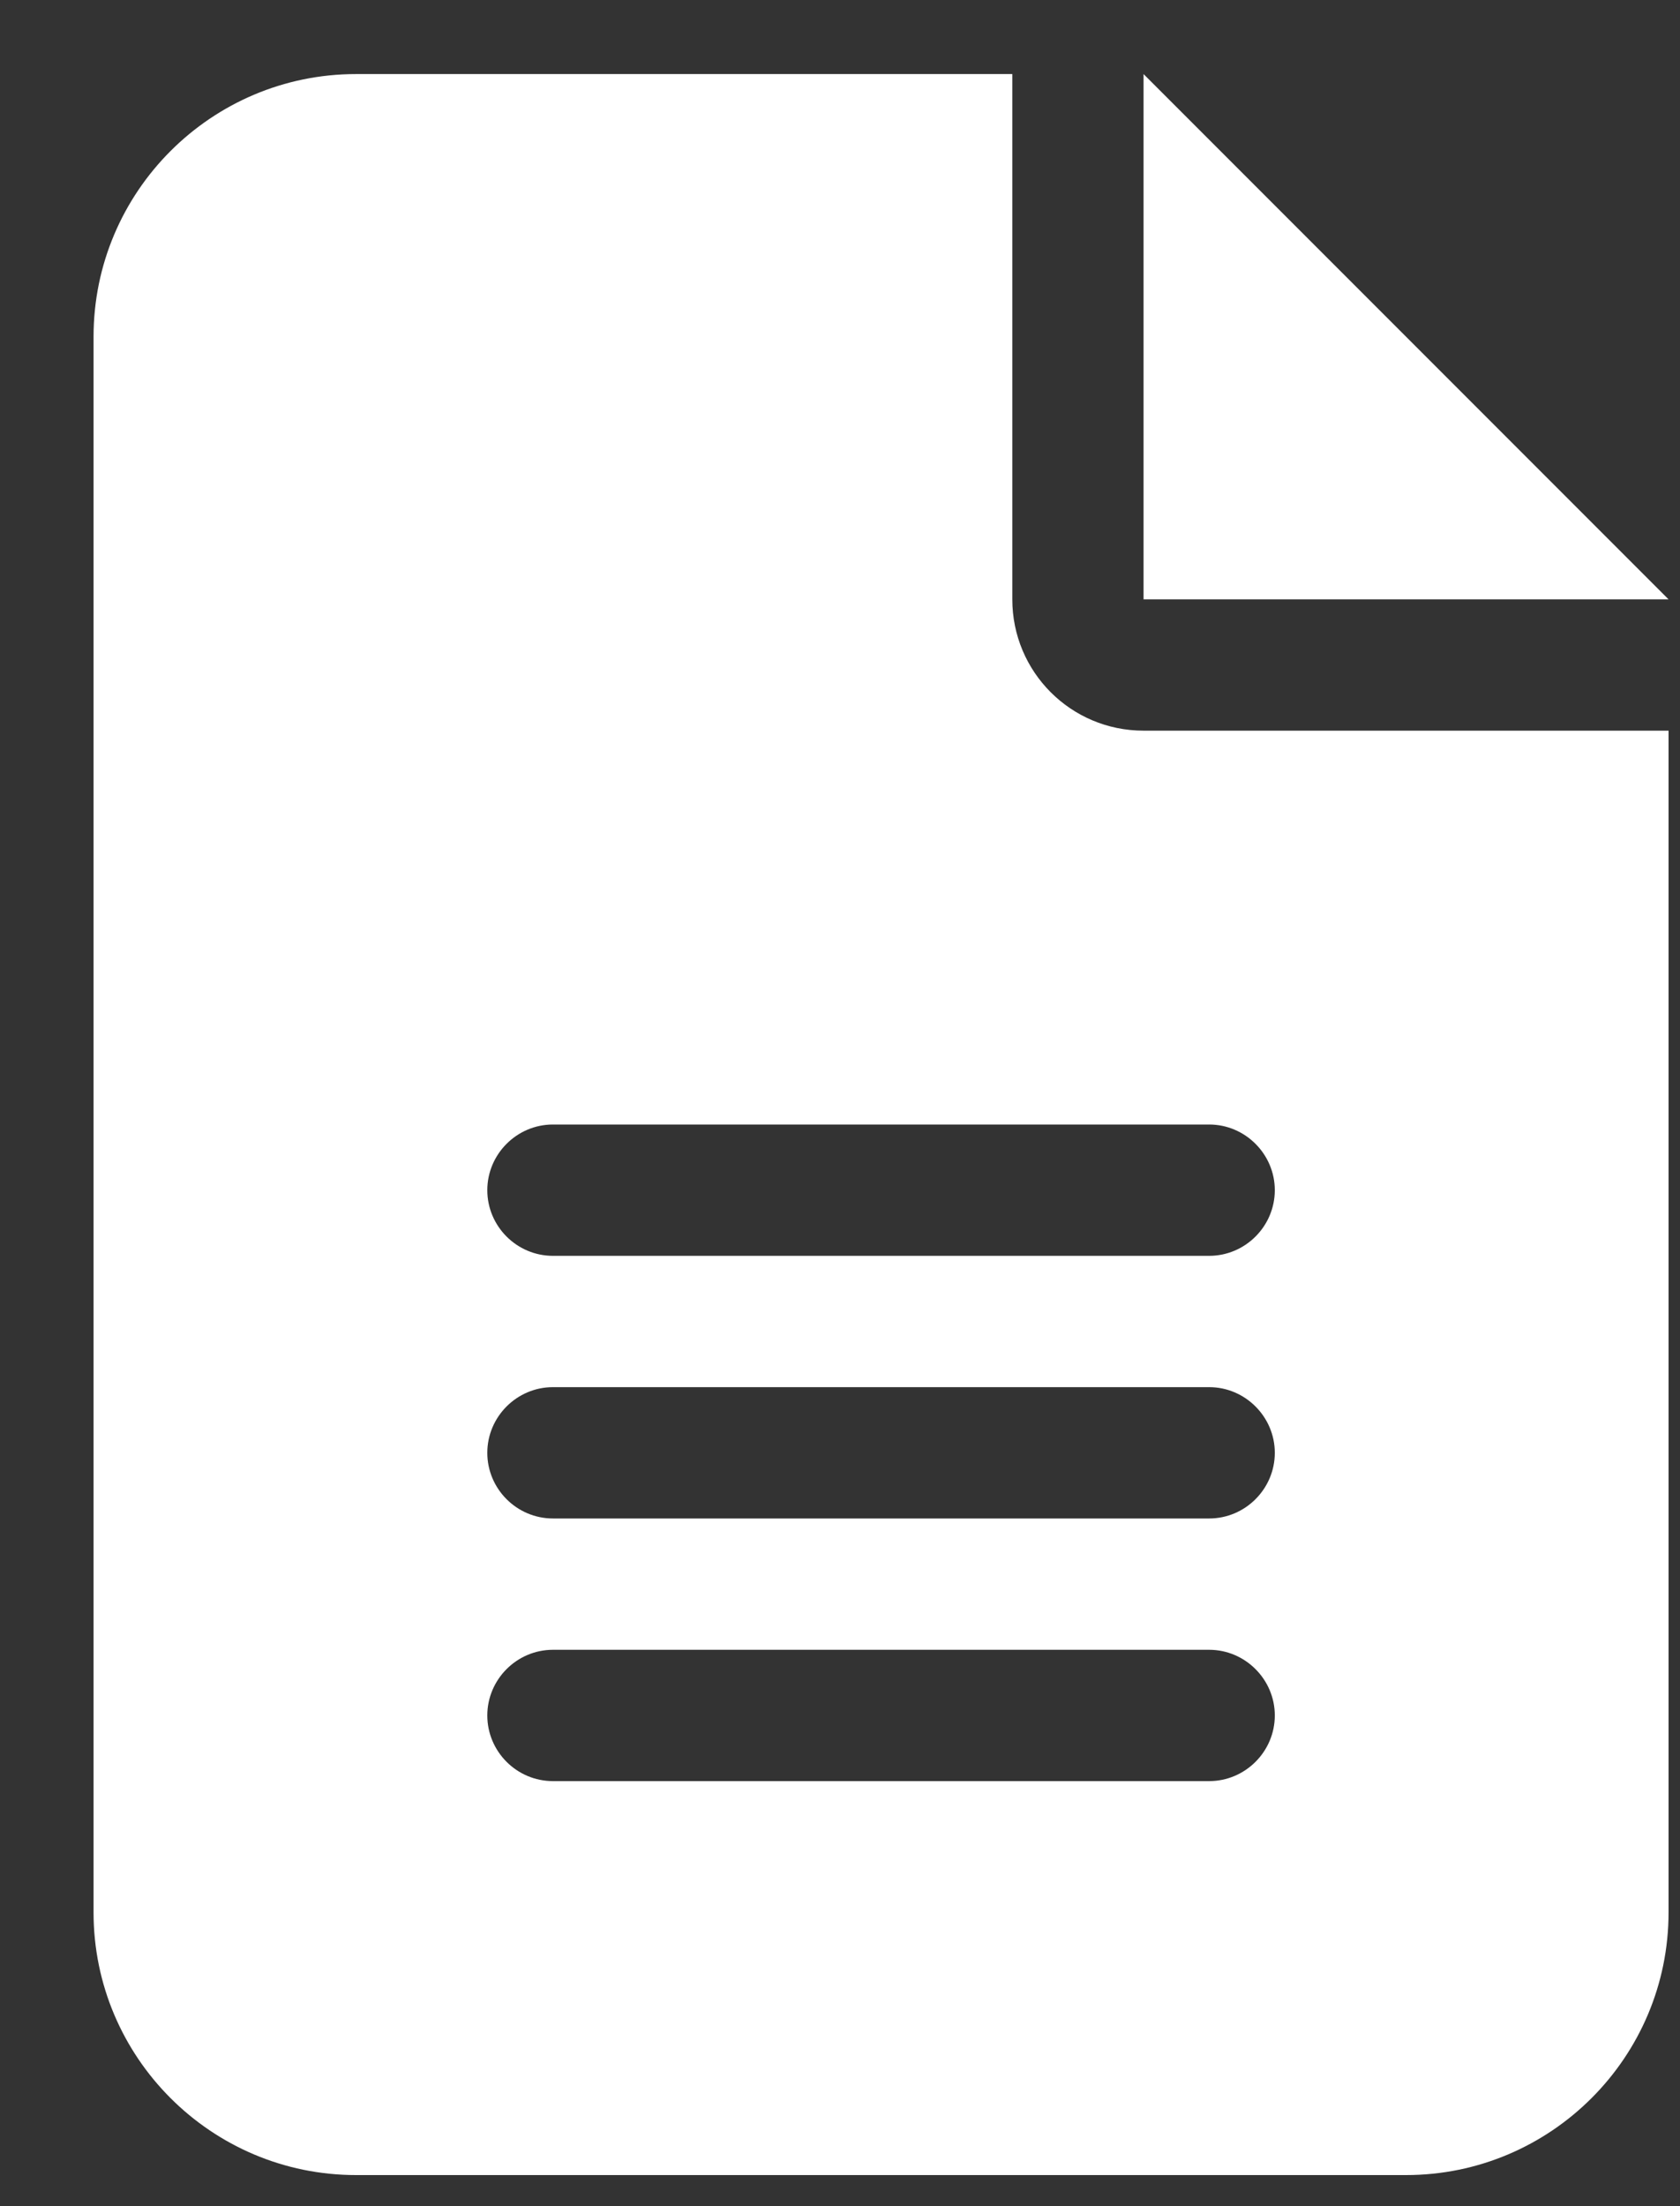 <svg width="16" height="21" viewBox="0 0 16 21" fill="none" xmlns="http://www.w3.org/2000/svg">
<rect x="0" y="0" width="16" height="21" fill="#333333" stroke="none"/>
<path d="M3.391 0.705C2.012 0.705 0.891 1.826 0.891 3.205V18.204C0.891 19.583 2.012 20.704 3.391 20.704H13.391C14.77 20.704 15.891 19.583 15.891 18.204V6.955H10.891C10.199 6.955 9.641 6.396 9.641 5.705V0.705H3.391ZM10.891 0.705V5.705H15.891L10.891 0.705ZM5.266 10.704H11.516C11.859 10.704 12.141 10.986 12.141 11.329C12.141 11.673 11.859 11.954 11.516 11.954H5.266C4.922 11.954 4.641 11.673 4.641 11.329C4.641 10.986 4.922 10.704 5.266 10.704ZM5.266 13.204H11.516C11.859 13.204 12.141 13.486 12.141 13.829C12.141 14.173 11.859 14.454 11.516 14.454H5.266C4.922 14.454 4.641 14.173 4.641 13.829C4.641 13.486 4.922 13.204 5.266 13.204ZM5.266 15.704H11.516C11.859 15.704 12.141 15.986 12.141 16.329C12.141 16.673 11.859 16.954 11.516 16.954H5.266C4.922 16.954 4.641 16.673 4.641 16.329C4.641 15.986 4.922 15.704 5.266 15.704Z" fill="white"/>
</svg>
